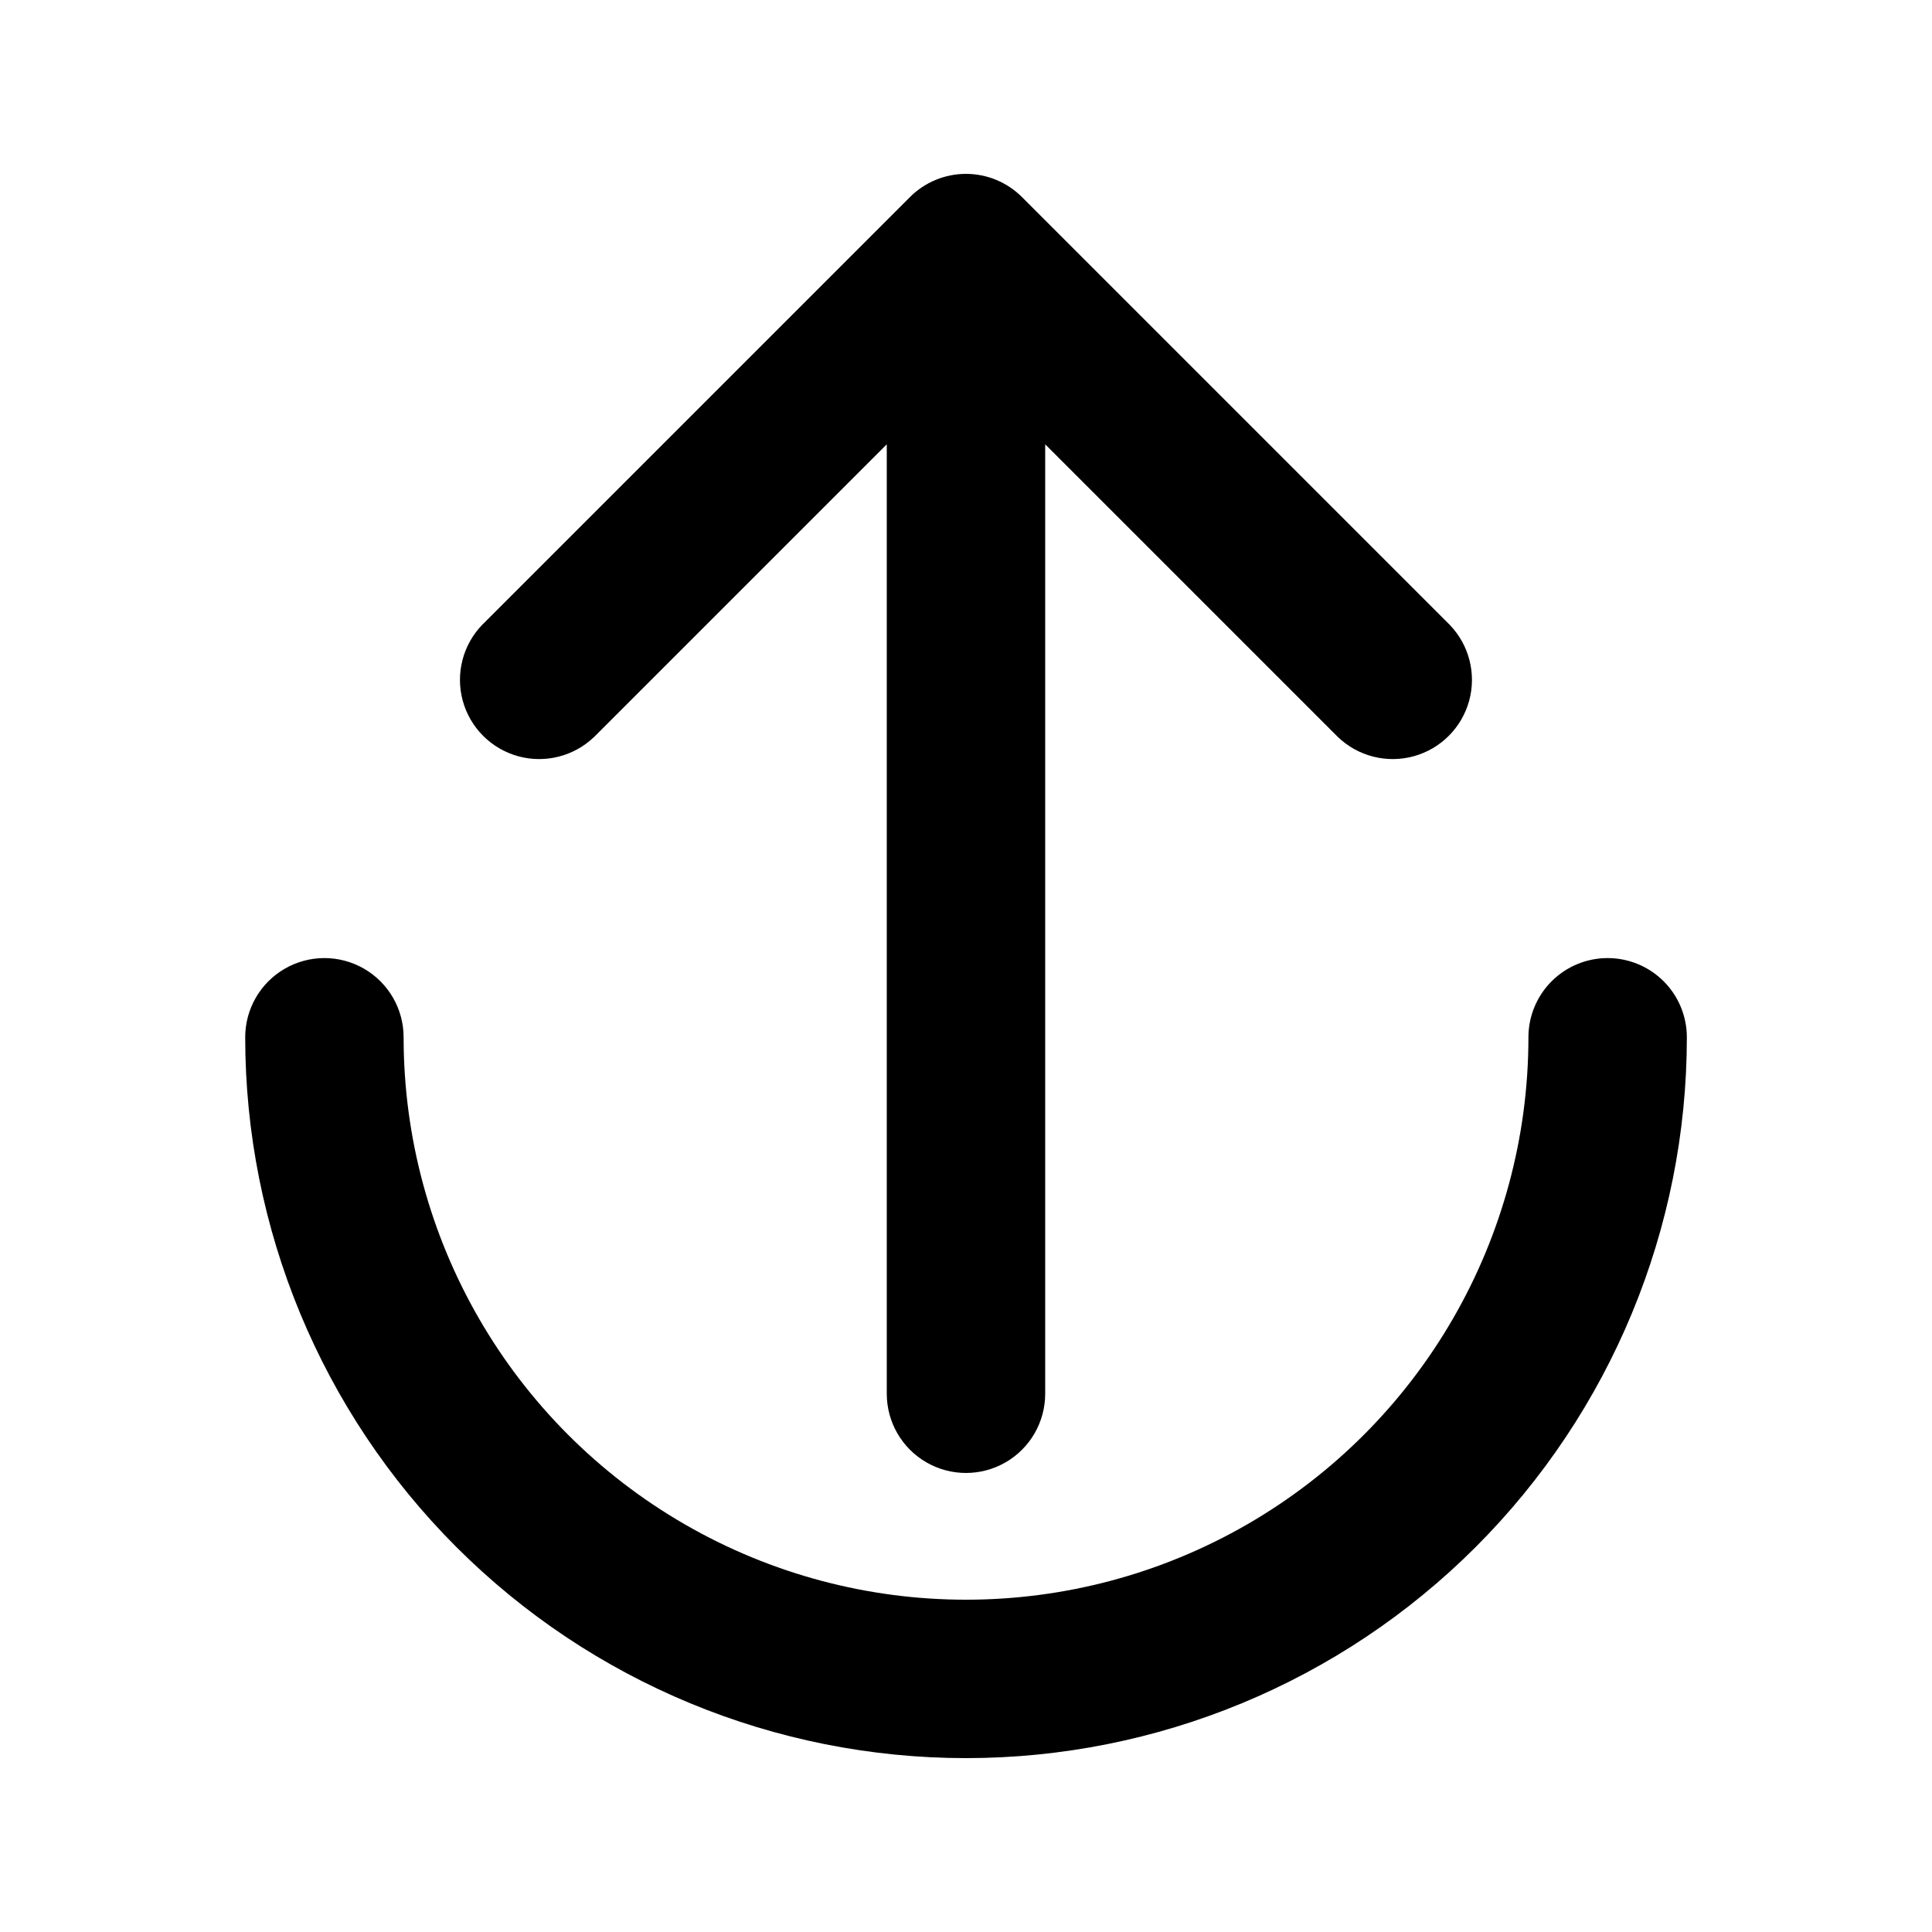 <?xml version="1.0" encoding="UTF-8"?>
<!-- Uploaded to: ICON Repo, www.iconrepo.com, Generator: ICON Repo Mixer Tools -->
<svg fill="#000000" width="800px" height="800px" version="1.1" viewBox="144 144 512 512" xmlns="http://www.w3.org/2000/svg">
 <g>
  <path d="m570.04 397.9c-5.57 0-10.906 2.211-14.844 6.148s-6.148 9.277-6.148 14.844c0 53.25-28.41 102.45-74.523 129.08-46.113 26.621-102.93 26.621-149.04 0-46.113-26.625-74.523-75.828-74.523-129.08 0-7.5-4-14.43-10.496-18.18-6.492-3.75-14.496-3.75-20.992 0-6.492 3.75-10.492 10.68-10.492 18.18 0 50.664 20.125 99.254 55.949 135.08s84.414 55.949 135.08 55.949 99.25-20.125 135.07-55.949 55.953-84.414 55.953-135.08c0-5.566-2.211-10.906-6.148-14.844s-9.277-6.148-14.844-6.148z"/>
  <path d="m301.48 339.27 77.523-77.523v251.61c0 7.5 4 14.43 10.496 18.18 6.492 3.75 14.496 3.75 20.992 0 6.492-3.75 10.496-10.68 10.496-18.18v-251.61l77.523 77.523c5.332 5.148 12.984 7.106 20.133 5.144 7.148-1.961 12.734-7.547 14.695-14.695 1.957-7.148 0.004-14.801-5.148-20.133l-113.36-113.36c-3.938-3.938-9.273-6.148-14.84-6.148s-10.906 2.211-14.844 6.148l-113.36 113.36c-5.152 5.332-7.106 12.984-5.144 20.133 1.957 7.148 7.543 12.734 14.691 14.695 7.148 1.961 14.805 0.004 20.137-5.144z"/>
 </g>
</svg>